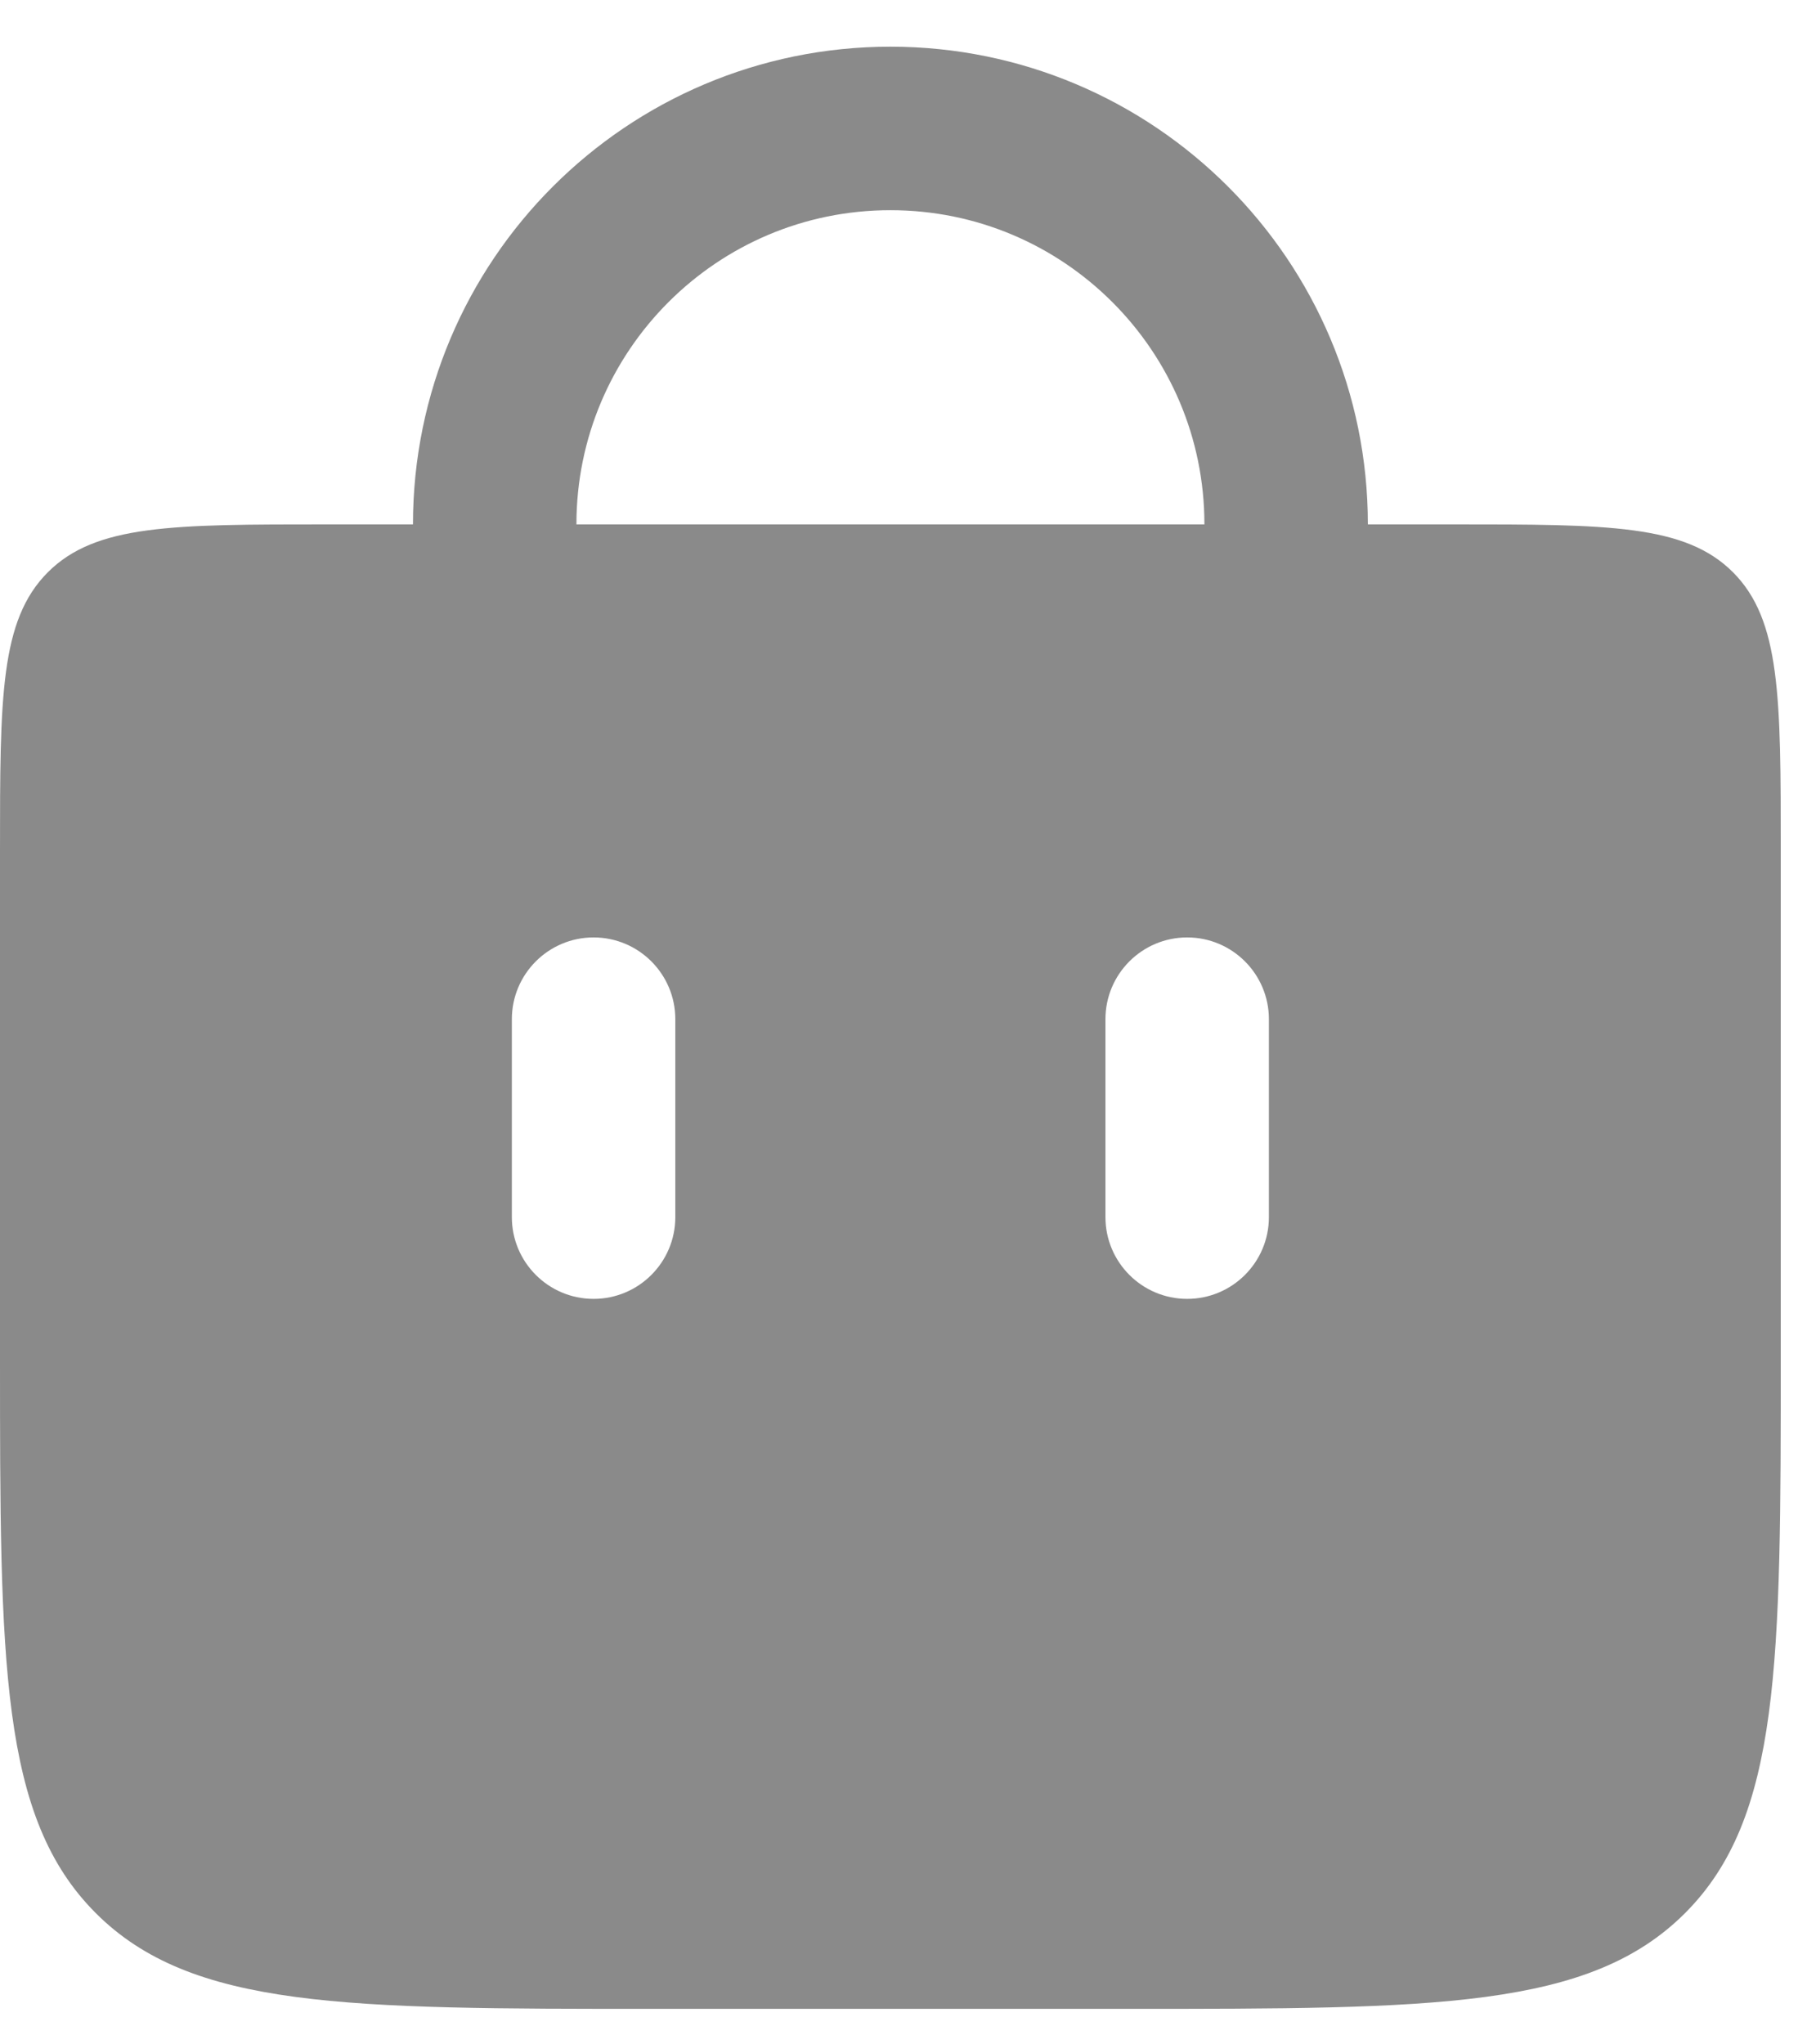 <svg width="22" height="25" viewBox="0 0 22 25" fill="none" xmlns="http://www.w3.org/2000/svg">
<path d="M6.053 7.624L6.053 6.414C6.053 3.739 8.221 1.571 10.895 1.571V1.571C13.569 1.571 15.737 3.739 15.737 6.414L15.737 7.624" stroke="#8A8A8A" stroke-width="2" stroke-linecap="round"/>
<path fill-rule="evenodd" clip-rule="evenodd" d="M0.586 6.999C0 7.585 0 8.528 0 10.414V16.571C0 20.343 0 22.228 1.172 23.4C2.343 24.571 4.229 24.571 8 24.571H13.789C17.561 24.571 19.446 24.571 20.618 23.4C21.789 22.228 21.789 20.343 21.789 16.571V10.414C21.789 8.528 21.789 7.585 21.204 6.999C20.618 6.414 19.675 6.414 17.789 6.414H4C2.114 6.414 1.172 6.414 0.586 6.999ZM8.263 12.466C8.263 11.914 7.815 11.466 7.263 11.466C6.711 11.466 6.263 11.914 6.263 12.466V14.887C6.263 15.439 6.711 15.887 7.263 15.887C7.815 15.887 8.263 15.439 8.263 14.887V12.466ZM15.526 12.466C15.526 11.914 15.078 11.466 14.526 11.466C13.974 11.466 13.526 11.914 13.526 12.466V14.887C13.526 15.439 13.974 15.887 14.526 15.887C15.078 15.887 15.526 15.439 15.526 14.887V12.466Z" fill="#8A8A8A"/>
</svg>
